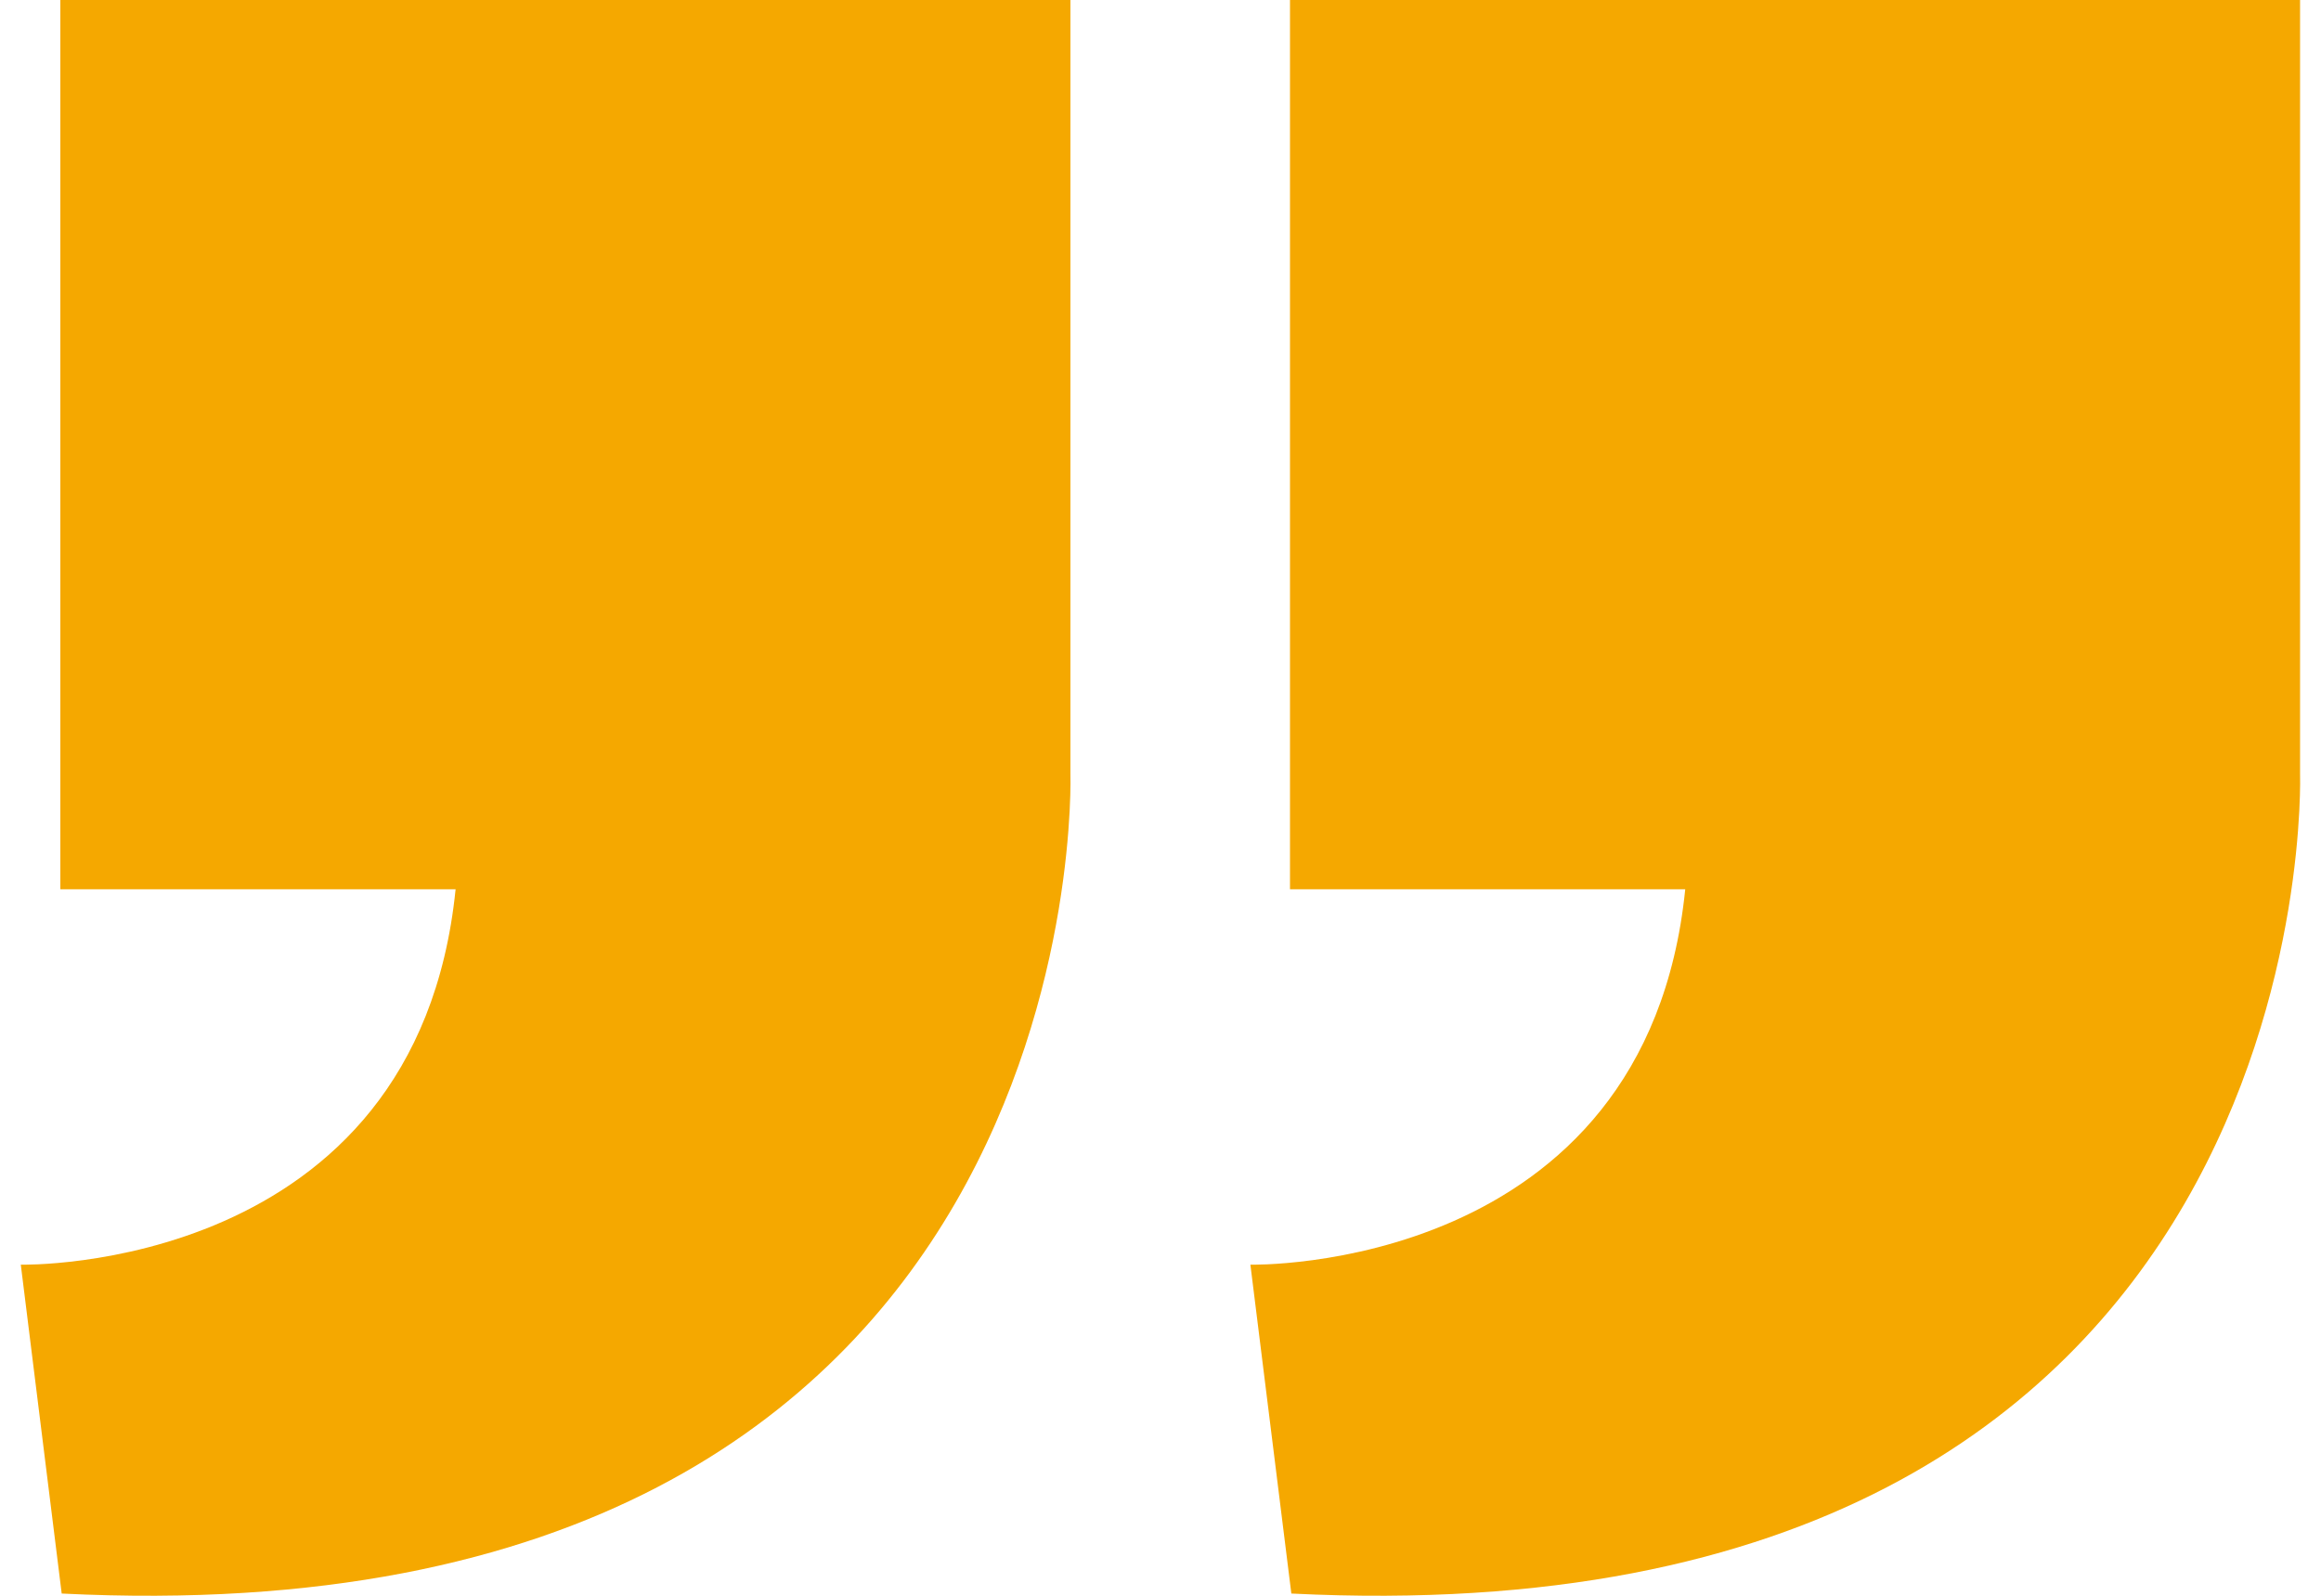 <svg width="48" height="33" viewBox="0 0 48 33" fill="none" xmlns="http://www.w3.org/2000/svg">
<g id="Groupe 100">
<path id="Trac&#195;&#169; 6" d="M1.248 1.4313e-07L22.137 3.79548e-06L22.137 16.005C22.137 16.005 22.737 34.023 1.276 32.954L0.43 26.153C0.43 26.153 8.616 26.348 9.422 18.39L1.248 18.39L1.248 1.4313e-07Z" fill="#F5A800"/>
<path id="Trac&#195;&#169; 7" d="M26.678 1.4313e-07L47.567 3.79548e-06L47.567 16.005C47.567 16.005 48.166 34.023 26.706 32.954L25.859 26.153C25.859 26.153 34.045 26.348 34.852 18.39L26.678 18.39L26.678 1.4313e-07Z" fill="#F5A800"/>
</g>
</svg>
